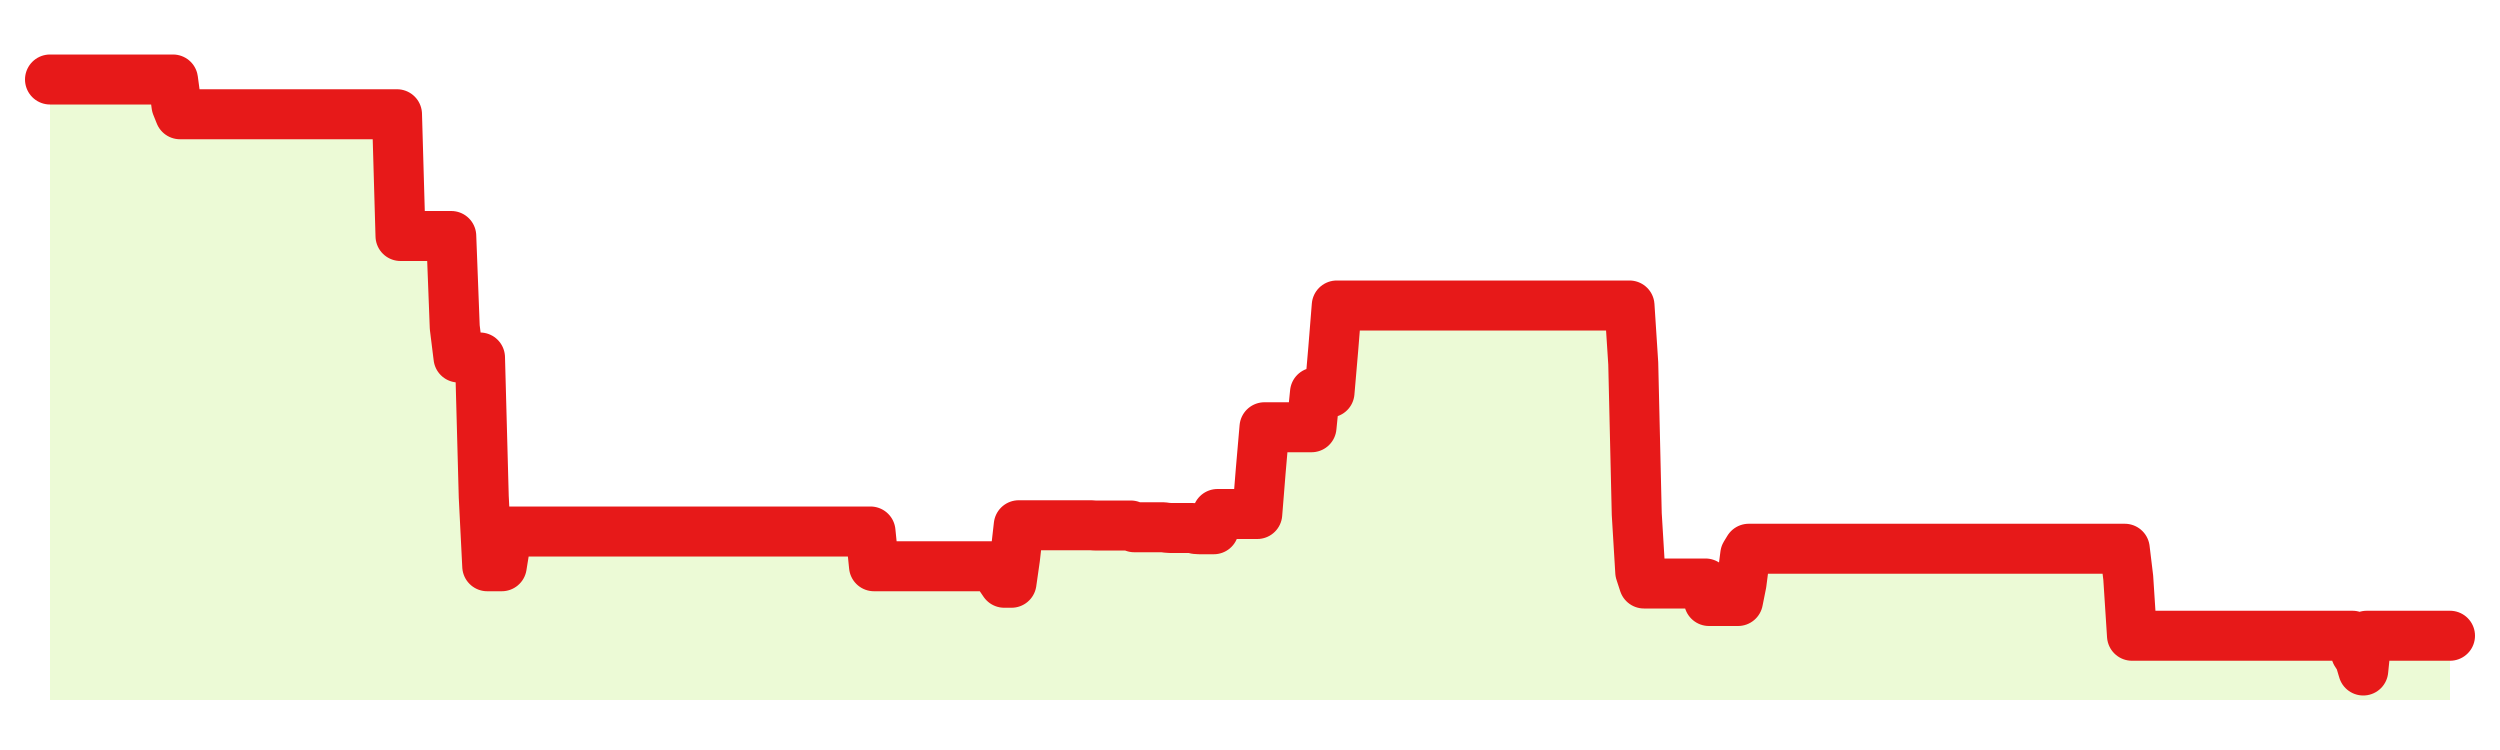<svg xmlns="http://www.w3.org/2000/svg" width="100" height="30" viewBox="0 0 100 30">
      <rect width="100%" height="100%" fill="transparent"/>
      <path d="M2.00 3.18 L2.14 3.18 L2.29 3.18 L2.43 3.18 L2.58 3.18 L2.72 3.18 L2.87 3.18 L3.01 3.18 L3.16 3.18 L3.30 3.18 L3.45 3.18 L3.59 3.18 L3.73 3.18 L3.88 3.18 L4.02 3.18 L4.17 3.18 L4.31 3.18 L4.46 3.18 L4.60 3.18 L4.75 3.18 L4.89 3.18 L5.04 3.18 L5.18 3.18 L5.33 3.18 L5.47 3.18 L5.61 3.18 L5.76 3.18 L5.90 3.18 L6.05 3.18 L6.19 3.18 L6.34 3.18 L6.48 3.18 L6.63 3.18 L6.77 3.18 L6.92 3.18 L7.06 4.22 L7.20 4.57 L7.35 4.57 L7.49 4.57 L7.64 4.57 L7.78 4.57 L7.93 4.57 L8.07 4.57 L8.22 4.57 L8.36 4.57 L8.51 4.57 L8.65 4.57 L8.80 4.57 L8.94 4.57 L9.08 4.57 L9.23 4.57 L9.37 4.57 L9.52 4.57 L9.66 4.57 L9.81 4.57 L9.95 4.57 L10.10 4.57 L10.24 4.57 L10.39 4.57 L10.53 4.57 L10.67 4.57 L10.82 4.57 L10.96 4.57 L11.11 4.57 L11.25 4.57 L11.40 4.57 L11.54 4.57 L11.69 4.57 L11.83 4.57 L11.98 4.57 L12.12 4.57 L12.27 4.57 L12.41 4.57 L12.55 4.57 L12.70 4.57 L12.84 4.57 L12.99 4.57 L13.13 4.57 L13.28 4.57 L13.42 4.57 L13.57 4.57 L13.71 4.57 L13.86 4.57 L14.00 4.57 L14.14 4.57 L14.29 4.57 L14.43 4.57 L14.58 4.57 L14.72 4.57 L14.87 4.57 L15.01 4.57 L15.16 4.57 L15.30 4.57 L15.45 4.57 L15.59 4.57 L15.73 4.57 L15.88 4.57 L16.02 9.44 L16.17 9.44 L16.31 9.44 L16.46 9.44 L16.60 9.44 L16.75 9.44 L16.89 9.44 L17.04 9.44 L17.18 9.44 L17.33 9.44 L17.47 9.44 L17.61 9.44 L17.76 9.44 L17.90 9.44 L18.05 9.44 L18.19 13.09 L18.34 14.30 L18.48 14.30 L18.63 14.30 L18.77 14.30 L18.92 14.30 L19.06 14.30 L19.20 14.30 L19.35 19.87 L19.49 22.65 L19.64 22.65 L19.78 22.65 L19.93 22.65 L20.07 22.65 L20.22 21.72 L20.36 21.26 L20.51 21.26 L20.65 21.26 L20.80 21.26 L20.94 21.26 L21.08 21.26 L21.23 21.26 L21.37 21.26 L21.52 21.26 L21.66 21.26 L21.81 21.26 L21.95 21.26 L22.10 21.26 L22.24 21.26 L22.39 21.26 L22.53 21.26 L22.67 21.26 L22.82 21.26 L22.96 21.26 L23.11 21.26 L23.25 21.26 L23.40 21.26 L23.54 21.26 L23.69 21.26 L23.83 21.26 L23.98 21.26 L24.12 21.26 L24.27 21.26 L24.41 21.26 L24.55 21.26 L24.70 21.26 L24.84 21.26 L24.99 21.26 L25.13 21.26 L25.28 21.26 L25.42 21.26 L25.57 21.26 L25.71 21.26 L25.86 21.26 L26.00 21.26 L26.14 21.26 L26.29 21.26 L26.43 21.26 L26.58 21.26 L26.72 21.26 L26.87 21.26 L27.01 21.26 L27.16 21.26 L27.30 21.26 L27.45 21.26 L27.59 21.26 L27.73 21.26 L27.88 21.26 L28.02 21.26 L28.17 21.26 L28.31 21.26 L28.46 21.26 L28.60 21.26 L28.75 21.26 L28.89 21.26 L29.04 21.26 L29.18 21.26 L29.33 21.26 L29.47 21.26 L29.61 21.26 L29.76 21.26 L29.90 21.26 L30.05 21.26 L30.19 21.26 L30.34 21.26 L30.48 21.26 L30.63 21.26 L30.77 21.26 L30.92 21.26 L31.06 21.26 L31.20 21.26 L31.35 21.26 L31.49 21.26 L31.64 21.26 L31.78 21.26 L31.93 21.26 L32.07 21.26 L32.22 21.26 L32.36 21.26 L32.51 21.26 L32.65 21.26 L32.80 21.26 L32.94 21.26 L33.08 21.26 L33.23 21.26 L33.37 21.26 L33.52 21.26 L33.66 21.26 L33.81 21.26 L33.95 21.26 L34.10 21.26 L34.24 21.26 L34.39 21.26 L34.53 21.26 L34.67 21.26 L34.82 21.26 L34.96 22.65 L35.11 22.65 L35.25 22.65 L35.40 22.65 L35.54 22.65 L35.69 22.65 L35.83 22.65 L35.98 22.65 L36.12 22.65 L36.27 22.65 L36.41 22.65 L36.55 22.65 L36.70 22.65 L36.84 22.65 L36.99 22.65 L37.13 22.65 L37.28 22.65 L37.42 22.65 L37.57 22.65 L37.71 22.65 L37.86 22.65 L38.00 22.65 L38.14 22.65 L38.29 22.65 L38.43 22.65 L38.58 22.65 L38.72 22.65 L38.87 22.65 L39.01 22.65 L39.16 22.65 L39.30 22.65 L39.45 22.65 L39.59 22.65 L39.73 22.65 L39.88 22.65 L40.02 23.09 L40.17 23.31 L40.31 23.31 L40.46 23.31 L40.60 22.33 L40.75 21.01 L40.89 21.01 L41.04 21.01 L41.18 21.01 L41.33 21.01 L41.47 21.01 L41.61 21.01 L41.76 21.01 L41.90 21.01 L42.05 21.01 L42.19 21.01 L42.34 21.01 L42.48 21.01 L42.63 21.01 L42.77 21.01 L42.92 21.01 L43.06 21.01 L43.20 21.01 L43.35 21.01 L43.49 21.01 L43.64 21.01 L43.78 21.02 L43.93 21.02 L44.07 21.02 L44.22 21.02 L44.36 21.02 L44.51 21.02 L44.65 21.02 L44.80 21.02 L44.94 21.02 L45.08 21.02 L45.23 21.02 L45.37 21.09 L45.52 21.09 L45.66 21.09 L45.81 21.09 L45.95 21.09 L46.10 21.09 L46.24 21.09 L46.39 21.09 L46.53 21.09 L46.67 21.11 L46.82 21.12 L46.96 21.12 L47.11 21.12 L47.25 21.12 L47.40 21.12 L47.54 21.12 L47.69 21.12 L47.83 21.16 L47.98 21.17 L48.12 21.17 L48.27 21.17 L48.41 21.17 L48.55 21.17 L48.70 20.56 L48.84 20.56 L48.99 20.56 L49.13 20.56 L49.28 20.56 L49.42 20.56 L49.57 20.56 L49.71 20.56 L49.86 20.56 L50.00 20.56 L50.14 20.56 L50.29 20.56 L50.43 18.82 L50.58 17.09 L50.72 17.09 L50.87 17.09 L51.01 17.09 L51.16 17.09 L51.30 17.09 L51.45 17.09 L51.59 17.09 L51.73 17.09 L51.88 17.09 L52.02 17.09 L52.17 17.09 L52.31 17.09 L52.46 17.09 L52.60 15.70 L52.75 15.70 L52.89 15.70 L53.04 15.70 L53.18 15.70 L53.33 13.96 L53.47 12.22 L53.61 12.22 L53.76 12.22 L53.90 12.22 L54.05 12.22 L54.19 12.22 L54.34 12.22 L54.48 12.22 L54.63 12.22 L54.77 12.22 L54.92 12.22 L55.06 12.22 L55.20 12.22 L55.35 12.22 L55.49 12.22 L55.64 12.22 L55.78 12.22 L55.93 12.22 L56.07 12.22 L56.22 12.22 L56.36 12.22 L56.51 12.22 L56.65 12.22 L56.80 12.22 L56.94 12.22 L57.08 12.22 L57.23 12.22 L57.37 12.22 L57.52 12.22 L57.66 12.22 L57.81 12.22 L57.95 12.22 L58.10 12.22 L58.24 12.22 L58.39 12.22 L58.53 12.22 L58.67 12.22 L58.82 12.22 L58.96 12.22 L59.11 12.22 L59.25 12.22 L59.40 12.22 L59.54 12.22 L59.69 12.22 L59.83 12.22 L59.98 12.22 L60.12 12.22 L60.27 12.22 L60.41 12.22 L60.55 12.22 L60.70 12.22 L60.84 12.22 L60.99 12.22 L61.13 12.22 L61.28 12.22 L61.42 12.22 L61.57 12.22 L61.71 12.22 L61.86 12.22 L62.00 12.22 L62.14 12.22 L62.29 12.22 L62.43 12.22 L62.58 12.22 L62.72 12.22 L62.87 12.22 L63.01 12.22 L63.16 12.22 L63.30 12.22 L63.45 12.22 L63.59 12.22 L63.73 12.22 L63.88 12.22 L64.02 12.22 L64.17 12.22 L64.31 12.22 L64.46 12.22 L64.60 12.22 L64.75 12.22 L64.89 12.22 L65.04 12.22 L65.18 12.22 L65.33 14.54 L65.47 20.56 L65.61 22.88 L65.76 23.34 L65.90 23.34 L66.05 23.34 L66.19 23.34 L66.34 23.34 L66.48 23.34 L66.63 23.34 L66.77 23.34 L66.92 23.34 L67.06 23.34 L67.20 23.34 L67.35 23.34 L67.49 23.34 L67.64 23.34 L67.78 23.34 L67.93 23.34 L68.07 23.34 L68.22 23.34 L68.36 24.04 L68.51 24.04 L68.65 24.04 L68.80 24.04 L68.94 24.04 L69.08 24.04 L69.23 24.04 L69.37 24.04 L69.52 24.04 L69.66 23.34 L69.81 22.18 L69.95 21.95 L70.10 21.95 L70.24 21.95 L70.39 21.95 L70.53 21.95 L70.67 21.95 L70.82 21.95 L70.96 21.95 L71.11 21.95 L71.25 21.95 L71.40 21.95 L71.54 21.95 L71.69 21.95 L71.83 21.95 L71.98 21.95 L72.12 21.95 L72.27 21.95 L72.41 21.95 L72.55 21.95 L72.70 21.95 L72.84 21.95 L72.99 21.95 L73.13 21.95 L73.28 21.95 L73.42 21.95 L73.57 21.95 L73.71 21.95 L73.86 21.95 L74.00 21.95 L74.14 21.95 L74.29 21.95 L74.43 21.95 L74.58 21.95 L74.72 21.95 L74.87 21.95 L75.01 21.95 L75.16 21.95 L75.30 21.95 L75.45 21.95 L75.59 21.95 L75.73 21.95 L75.88 21.95 L76.02 21.95 L76.17 21.95 L76.31 21.95 L76.46 21.95 L76.60 21.95 L76.75 21.95 L76.89 21.95 L77.04 21.95 L77.18 21.95 L77.33 21.95 L77.47 21.95 L77.61 21.95 L77.76 21.95 L77.90 21.95 L78.05 21.95 L78.19 21.95 L78.34 21.95 L78.48 21.95 L78.63 21.95 L78.77 21.95 L78.92 21.95 L79.06 21.95 L79.20 21.95 L79.35 21.95 L79.49 21.95 L79.64 21.95 L79.78 21.95 L79.93 21.95 L80.07 21.95 L80.22 21.95 L80.36 21.95 L80.51 21.95 L80.65 21.95 L80.80 21.95 L80.94 21.95 L81.08 21.95 L81.23 21.95 L81.37 21.95 L81.52 21.95 L81.66 21.95 L81.81 21.95 L81.95 21.95 L82.10 21.95 L82.24 21.95 L82.39 21.95 L82.53 21.95 L82.67 21.95 L82.82 21.95 L82.96 21.95 L83.11 21.95 L83.25 21.95 L83.40 21.95 L83.54 21.95 L83.69 21.95 L83.83 21.95 L83.98 21.95 L84.12 21.95 L84.27 21.95 L84.41 21.95 L84.55 21.95 L84.70 21.95 L84.84 21.95 L84.99 21.95 L85.13 23.11 L85.28 25.43 L85.42 25.43 L85.57 25.43 L85.71 25.43 L85.86 25.43 L86.00 25.43 L86.14 25.43 L86.29 25.43 L86.43 25.43 L86.58 25.43 L86.72 25.43 L86.87 25.43 L87.01 25.43 L87.16 25.43 L87.30 25.43 L87.45 25.43 L87.59 25.43 L87.73 25.43 L87.88 25.43 L88.02 25.43 L88.17 25.43 L88.31 25.43 L88.46 25.43 L88.60 25.43 L88.75 25.43 L88.89 25.43 L89.04 25.43 L89.18 25.43 L89.33 25.43 L89.47 25.43 L89.61 25.43 L89.76 25.43 L89.90 25.43 L90.05 25.43 L90.19 25.43 L90.34 25.43 L90.48 25.43 L90.63 25.43 L90.77 25.43 L90.92 25.43 L91.06 25.43 L91.20 25.43 L91.35 25.43 L91.49 25.43 L91.64 25.43 L91.78 25.43 L91.93 25.43 L92.07 25.43 L92.22 25.43 L92.36 25.43 L92.51 25.43 L92.65 25.43 L92.80 25.43 L92.94 25.43 L93.08 25.43 L93.23 25.43 L93.37 25.43 L93.52 25.43 L93.66 25.43 L93.81 25.43 L93.95 25.43 L94.10 25.43 L94.24 26.12 L94.39 26.35 L94.53 26.82 L94.67 25.43 L94.82 25.43 L94.96 25.43 L95.11 25.43 L95.25 25.43 L95.40 25.43 L95.54 25.43 L95.69 25.43 L95.83 25.43 L95.98 25.43 L96.12 25.43 L96.27 25.43 L96.41 25.43 L96.55 25.43 L96.70 25.43 L96.84 25.43 L96.99 25.43 L97.13 25.43 L97.28 25.43 L97.42 25.43 L97.57 25.43 L97.71 25.43 L97.86 25.43 L98.00 25.43 L98.00 28 L2.00 28 Z" fill="#a3e635" opacity="0.2"/>
      <path d="M2.00 3.18 L2.14 3.18 L2.29 3.18 L2.43 3.18 L2.58 3.18 L2.72 3.18 L2.87 3.18 L3.01 3.18 L3.16 3.18 L3.30 3.18 L3.45 3.18 L3.59 3.18 L3.73 3.18 L3.88 3.18 L4.02 3.18 L4.17 3.18 L4.31 3.18 L4.46 3.18 L4.60 3.18 L4.75 3.18 L4.89 3.18 L5.04 3.18 L5.18 3.18 L5.33 3.18 L5.47 3.18 L5.61 3.18 L5.76 3.18 L5.90 3.18 L6.05 3.18 L6.19 3.18 L6.34 3.18 L6.48 3.18 L6.63 3.18 L6.77 3.18 L6.92 3.18 L7.06 4.22 L7.20 4.57 L7.35 4.57 L7.49 4.57 L7.64 4.57 L7.78 4.57 L7.93 4.57 L8.07 4.57 L8.22 4.57 L8.36 4.57 L8.51 4.57 L8.65 4.57 L8.80 4.57 L8.94 4.57 L9.08 4.57 L9.23 4.57 L9.37 4.57 L9.52 4.57 L9.66 4.57 L9.81 4.57 L9.95 4.57 L10.10 4.57 L10.24 4.57 L10.39 4.57 L10.53 4.57 L10.67 4.57 L10.82 4.57 L10.96 4.57 L11.11 4.57 L11.25 4.57 L11.40 4.57 L11.54 4.57 L11.69 4.57 L11.83 4.57 L11.98 4.57 L12.12 4.57 L12.27 4.57 L12.41 4.57 L12.55 4.57 L12.70 4.57 L12.84 4.57 L12.99 4.57 L13.13 4.57 L13.28 4.57 L13.42 4.57 L13.57 4.57 L13.71 4.57 L13.86 4.57 L14.00 4.57 L14.14 4.57 L14.29 4.57 L14.43 4.57 L14.58 4.57 L14.72 4.57 L14.87 4.57 L15.01 4.57 L15.16 4.57 L15.30 4.57 L15.45 4.57 L15.59 4.57 L15.73 4.57 L15.88 4.57 L16.02 9.44 L16.17 9.44 L16.31 9.44 L16.46 9.44 L16.60 9.44 L16.75 9.44 L16.89 9.44 L17.04 9.44 L17.18 9.44 L17.33 9.44 L17.47 9.44 L17.61 9.44 L17.76 9.44 L17.90 9.44 L18.05 9.44 L18.19 13.09 L18.34 14.30 L18.48 14.30 L18.63 14.30 L18.77 14.30 L18.92 14.30 L19.06 14.30 L19.20 14.30 L19.35 19.87 L19.49 22.65 L19.64 22.65 L19.78 22.65 L19.93 22.65 L20.07 22.65 L20.22 21.72 L20.36 21.26 L20.51 21.26 L20.65 21.26 L20.80 21.26 L20.94 21.26 L21.08 21.26 L21.23 21.26 L21.37 21.26 L21.52 21.26 L21.66 21.26 L21.81 21.26 L21.95 21.26 L22.10 21.26 L22.24 21.26 L22.39 21.26 L22.53 21.26 L22.67 21.26 L22.82 21.26 L22.96 21.26 L23.11 21.26 L23.25 21.26 L23.40 21.26 L23.54 21.26 L23.69 21.26 L23.83 21.26 L23.98 21.26 L24.12 21.26 L24.27 21.26 L24.41 21.26 L24.55 21.26 L24.70 21.26 L24.84 21.26 L24.99 21.26 L25.13 21.26 L25.28 21.26 L25.42 21.26 L25.57 21.26 L25.71 21.26 L25.86 21.26 L26.00 21.26 L26.14 21.26 L26.29 21.26 L26.43 21.26 L26.58 21.26 L26.72 21.26 L26.87 21.26 L27.01 21.26 L27.16 21.26 L27.30 21.26 L27.45 21.26 L27.59 21.26 L27.73 21.26 L27.88 21.26 L28.02 21.26 L28.17 21.26 L28.31 21.26 L28.46 21.26 L28.60 21.26 L28.75 21.26 L28.89 21.26 L29.04 21.26 L29.18 21.26 L29.33 21.26 L29.47 21.26 L29.61 21.26 L29.76 21.26 L29.90 21.26 L30.05 21.26 L30.19 21.26 L30.34 21.26 L30.48 21.26 L30.63 21.26 L30.77 21.26 L30.92 21.26 L31.06 21.26 L31.20 21.26 L31.35 21.26 L31.49 21.26 L31.64 21.26 L31.78 21.26 L31.93 21.26 L32.07 21.26 L32.22 21.26 L32.36 21.26 L32.51 21.26 L32.65 21.26 L32.80 21.26 L32.94 21.26 L33.08 21.26 L33.23 21.26 L33.37 21.26 L33.52 21.26 L33.66 21.26 L33.81 21.26 L33.95 21.26 L34.10 21.26 L34.24 21.26 L34.39 21.26 L34.53 21.26 L34.67 21.26 L34.82 21.26 L34.96 22.65 L35.11 22.65 L35.25 22.65 L35.40 22.65 L35.54 22.65 L35.69 22.65 L35.83 22.65 L35.98 22.65 L36.12 22.65 L36.27 22.65 L36.41 22.65 L36.55 22.65 L36.70 22.65 L36.84 22.65 L36.99 22.65 L37.13 22.65 L37.28 22.65 L37.42 22.65 L37.57 22.65 L37.71 22.65 L37.86 22.65 L38.00 22.65 L38.14 22.65 L38.29 22.65 L38.43 22.65 L38.58 22.65 L38.72 22.65 L38.87 22.65 L39.01 22.65 L39.16 22.65 L39.30 22.65 L39.45 22.65 L39.59 22.65 L39.73 22.65 L39.88 22.65 L40.02 23.09 L40.17 23.31 L40.31 23.31 L40.46 23.31 L40.60 22.33 L40.75 21.01 L40.89 21.01 L41.04 21.01 L41.18 21.01 L41.33 21.01 L41.47 21.01 L41.61 21.01 L41.76 21.01 L41.90 21.01 L42.05 21.01 L42.19 21.01 L42.34 21.01 L42.48 21.01 L42.63 21.01 L42.77 21.01 L42.92 21.01 L43.06 21.01 L43.20 21.01 L43.35 21.01 L43.49 21.01 L43.64 21.01 L43.78 21.02 L43.93 21.02 L44.07 21.02 L44.22 21.02 L44.36 21.02 L44.51 21.02 L44.65 21.02 L44.80 21.02 L44.94 21.02 L45.08 21.02 L45.23 21.02 L45.37 21.09 L45.52 21.09 L45.66 21.09 L45.81 21.09 L45.95 21.09 L46.10 21.09 L46.24 21.09 L46.39 21.09 L46.53 21.09 L46.67 21.11 L46.82 21.12 L46.96 21.12 L47.11 21.12 L47.25 21.12 L47.40 21.12 L47.54 21.12 L47.69 21.12 L47.83 21.16 L47.98 21.17 L48.12 21.17 L48.27 21.17 L48.41 21.17 L48.55 21.17 L48.70 20.56 L48.84 20.56 L48.99 20.56 L49.13 20.56 L49.28 20.56 L49.42 20.56 L49.57 20.56 L49.71 20.56 L49.86 20.56 L50.00 20.56 L50.14 20.56 L50.29 20.56 L50.43 18.82 L50.58 17.09 L50.72 17.09 L50.87 17.09 L51.01 17.09 L51.16 17.09 L51.30 17.09 L51.45 17.09 L51.59 17.09 L51.73 17.09 L51.88 17.09 L52.02 17.09 L52.17 17.09 L52.31 17.09 L52.46 17.09 L52.60 15.70 L52.75 15.70 L52.89 15.70 L53.04 15.70 L53.18 15.70 L53.33 13.96 L53.47 12.22 L53.61 12.22 L53.76 12.22 L53.90 12.22 L54.05 12.22 L54.19 12.22 L54.34 12.22 L54.48 12.22 L54.63 12.22 L54.77 12.22 L54.92 12.22 L55.06 12.22 L55.20 12.22 L55.35 12.22 L55.49 12.22 L55.64 12.22 L55.78 12.22 L55.93 12.22 L56.07 12.22 L56.22 12.22 L56.36 12.22 L56.51 12.22 L56.65 12.22 L56.80 12.22 L56.94 12.22 L57.08 12.22 L57.23 12.22 L57.37 12.22 L57.52 12.22 L57.66 12.22 L57.81 12.22 L57.95 12.22 L58.10 12.22 L58.24 12.22 L58.39 12.22 L58.53 12.22 L58.67 12.22 L58.82 12.22 L58.96 12.22 L59.11 12.22 L59.25 12.22 L59.40 12.22 L59.54 12.22 L59.69 12.22 L59.83 12.22 L59.98 12.22 L60.12 12.22 L60.27 12.22 L60.41 12.22 L60.55 12.22 L60.70 12.22 L60.84 12.22 L60.99 12.22 L61.13 12.22 L61.28 12.22 L61.42 12.22 L61.57 12.22 L61.71 12.22 L61.86 12.22 L62.00 12.22 L62.14 12.22 L62.29 12.22 L62.43 12.22 L62.58 12.22 L62.72 12.22 L62.87 12.22 L63.01 12.22 L63.16 12.22 L63.30 12.22 L63.45 12.22 L63.59 12.22 L63.73 12.22 L63.88 12.22 L64.02 12.22 L64.17 12.22 L64.31 12.22 L64.46 12.22 L64.60 12.22 L64.75 12.22 L64.89 12.22 L65.04 12.22 L65.18 12.22 L65.33 14.54 L65.47 20.56 L65.61 22.88 L65.76 23.34 L65.90 23.34 L66.05 23.34 L66.19 23.34 L66.34 23.34 L66.48 23.34 L66.63 23.34 L66.77 23.34 L66.92 23.34 L67.06 23.34 L67.20 23.34 L67.35 23.34 L67.49 23.34 L67.64 23.34 L67.78 23.34 L67.93 23.34 L68.07 23.34 L68.22 23.34 L68.36 24.04 L68.51 24.04 L68.65 24.04 L68.80 24.04 L68.94 24.04 L69.08 24.04 L69.23 24.04 L69.37 24.04 L69.52 24.04 L69.66 23.34 L69.81 22.18 L69.95 21.95 L70.10 21.95 L70.24 21.95 L70.39 21.95 L70.53 21.95 L70.67 21.95 L70.82 21.95 L70.96 21.95 L71.11 21.95 L71.25 21.95 L71.40 21.95 L71.54 21.95 L71.69 21.95 L71.83 21.95 L71.98 21.95 L72.12 21.95 L72.27 21.95 L72.41 21.95 L72.55 21.95 L72.70 21.95 L72.84 21.95 L72.99 21.95 L73.13 21.95 L73.28 21.95 L73.42 21.95 L73.57 21.95 L73.71 21.95 L73.86 21.95 L74.00 21.95 L74.14 21.95 L74.29 21.95 L74.43 21.95 L74.58 21.95 L74.72 21.95 L74.87 21.95 L75.01 21.95 L75.16 21.95 L75.30 21.95 L75.45 21.95 L75.59 21.95 L75.73 21.95 L75.88 21.95 L76.02 21.95 L76.17 21.95 L76.31 21.95 L76.46 21.95 L76.60 21.95 L76.75 21.95 L76.89 21.95 L77.04 21.95 L77.18 21.95 L77.33 21.95 L77.47 21.95 L77.61 21.95 L77.76 21.95 L77.90 21.95 L78.05 21.95 L78.19 21.95 L78.34 21.95 L78.48 21.95 L78.63 21.95 L78.77 21.95 L78.92 21.95 L79.06 21.95 L79.20 21.95 L79.35 21.95 L79.49 21.95 L79.64 21.95 L79.78 21.95 L79.93 21.95 L80.07 21.95 L80.22 21.95 L80.36 21.95 L80.51 21.95 L80.65 21.95 L80.80 21.95 L80.94 21.95 L81.08 21.95 L81.23 21.95 L81.37 21.95 L81.52 21.95 L81.66 21.95 L81.81 21.95 L81.95 21.95 L82.10 21.95 L82.24 21.95 L82.39 21.95 L82.53 21.95 L82.67 21.95 L82.82 21.95 L82.96 21.95 L83.11 21.95 L83.25 21.95 L83.40 21.95 L83.54 21.95 L83.69 21.95 L83.83 21.95 L83.98 21.95 L84.12 21.95 L84.27 21.95 L84.41 21.95 L84.55 21.95 L84.70 21.95 L84.84 21.95 L84.99 21.95 L85.13 23.11 L85.28 25.43 L85.42 25.43 L85.57 25.43 L85.71 25.43 L85.86 25.43 L86.00 25.43 L86.14 25.43 L86.29 25.43 L86.43 25.43 L86.58 25.43 L86.72 25.43 L86.87 25.43 L87.01 25.43 L87.16 25.43 L87.30 25.43 L87.45 25.43 L87.59 25.43 L87.73 25.43 L87.88 25.43 L88.02 25.43 L88.17 25.43 L88.31 25.43 L88.46 25.43 L88.60 25.43 L88.75 25.43 L88.89 25.43 L89.04 25.43 L89.18 25.43 L89.33 25.43 L89.47 25.43 L89.61 25.43 L89.76 25.43 L89.90 25.43 L90.05 25.43 L90.19 25.43 L90.34 25.43 L90.48 25.43 L90.63 25.43 L90.77 25.43 L90.92 25.43 L91.06 25.43 L91.20 25.43 L91.35 25.43 L91.49 25.43 L91.64 25.43 L91.78 25.43 L91.93 25.43 L92.07 25.43 L92.22 25.43 L92.36 25.43 L92.51 25.43 L92.65 25.43 L92.80 25.43 L92.94 25.43 L93.08 25.43 L93.23 25.43 L93.37 25.43 L93.52 25.43 L93.66 25.43 L93.81 25.43 L93.95 25.43 L94.10 25.43 L94.24 26.12 L94.39 26.35 L94.53 26.82 L94.67 25.43 L94.82 25.43 L94.96 25.43 L95.11 25.43 L95.25 25.43 L95.40 25.43 L95.54 25.43 L95.69 25.43 L95.83 25.43 L95.98 25.43 L96.12 25.43 L96.27 25.43 L96.41 25.43 L96.55 25.43 L96.70 25.43 L96.84 25.43 L96.99 25.43 L97.13 25.43 L97.28 25.43 L97.42 25.43 L97.57 25.43 L97.71 25.43 L97.86 25.43 L98.00 25.43" fill="none" stroke="#e71919ff" stroke-width="2" stroke-linecap="round" stroke-linejoin="round"/>
      
    </svg>